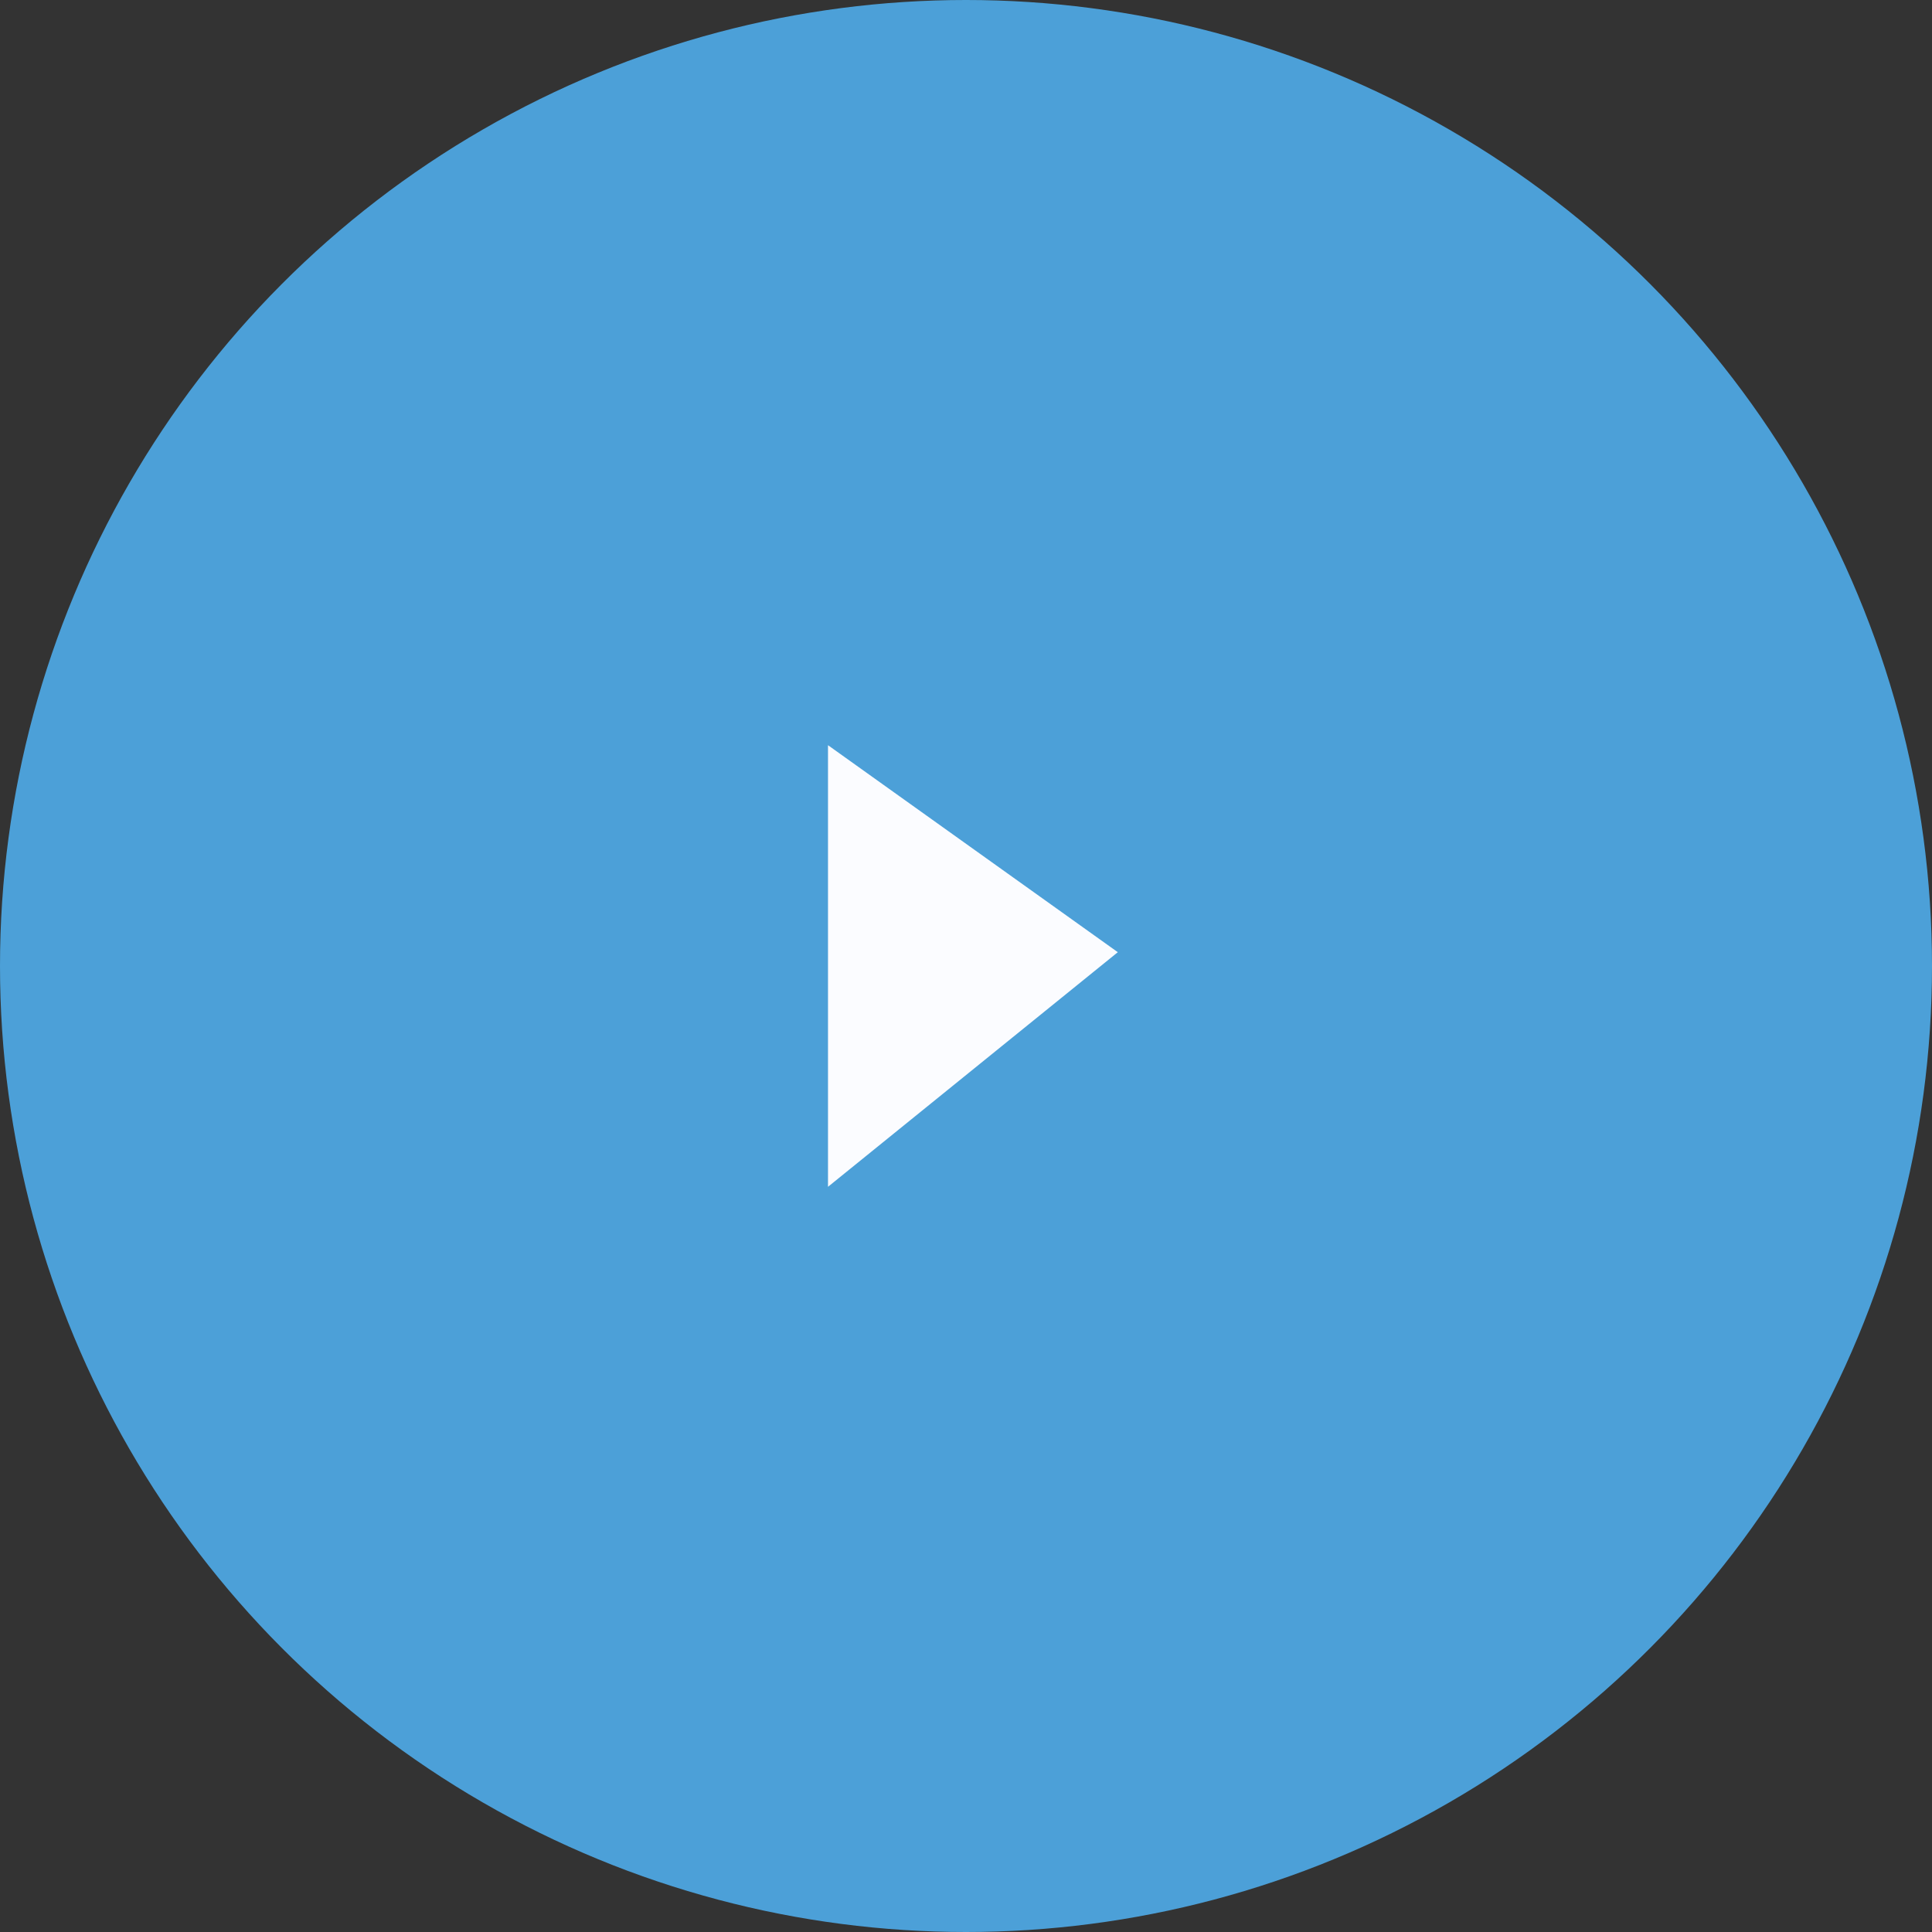 <svg width="70" height="70" viewBox="0 0 70 70" fill="none" xmlns="http://www.w3.org/2000/svg">
<rect x="0" y="0" width="70" height="70" fill="#333333" stroke="none"/>
<circle cx="35" cy="35" r="35" fill="#4CA0D8"/>
<path d="M30 43V27L40.5 34.5L30 43Z" fill="#FBFCFF"/>
</svg>
